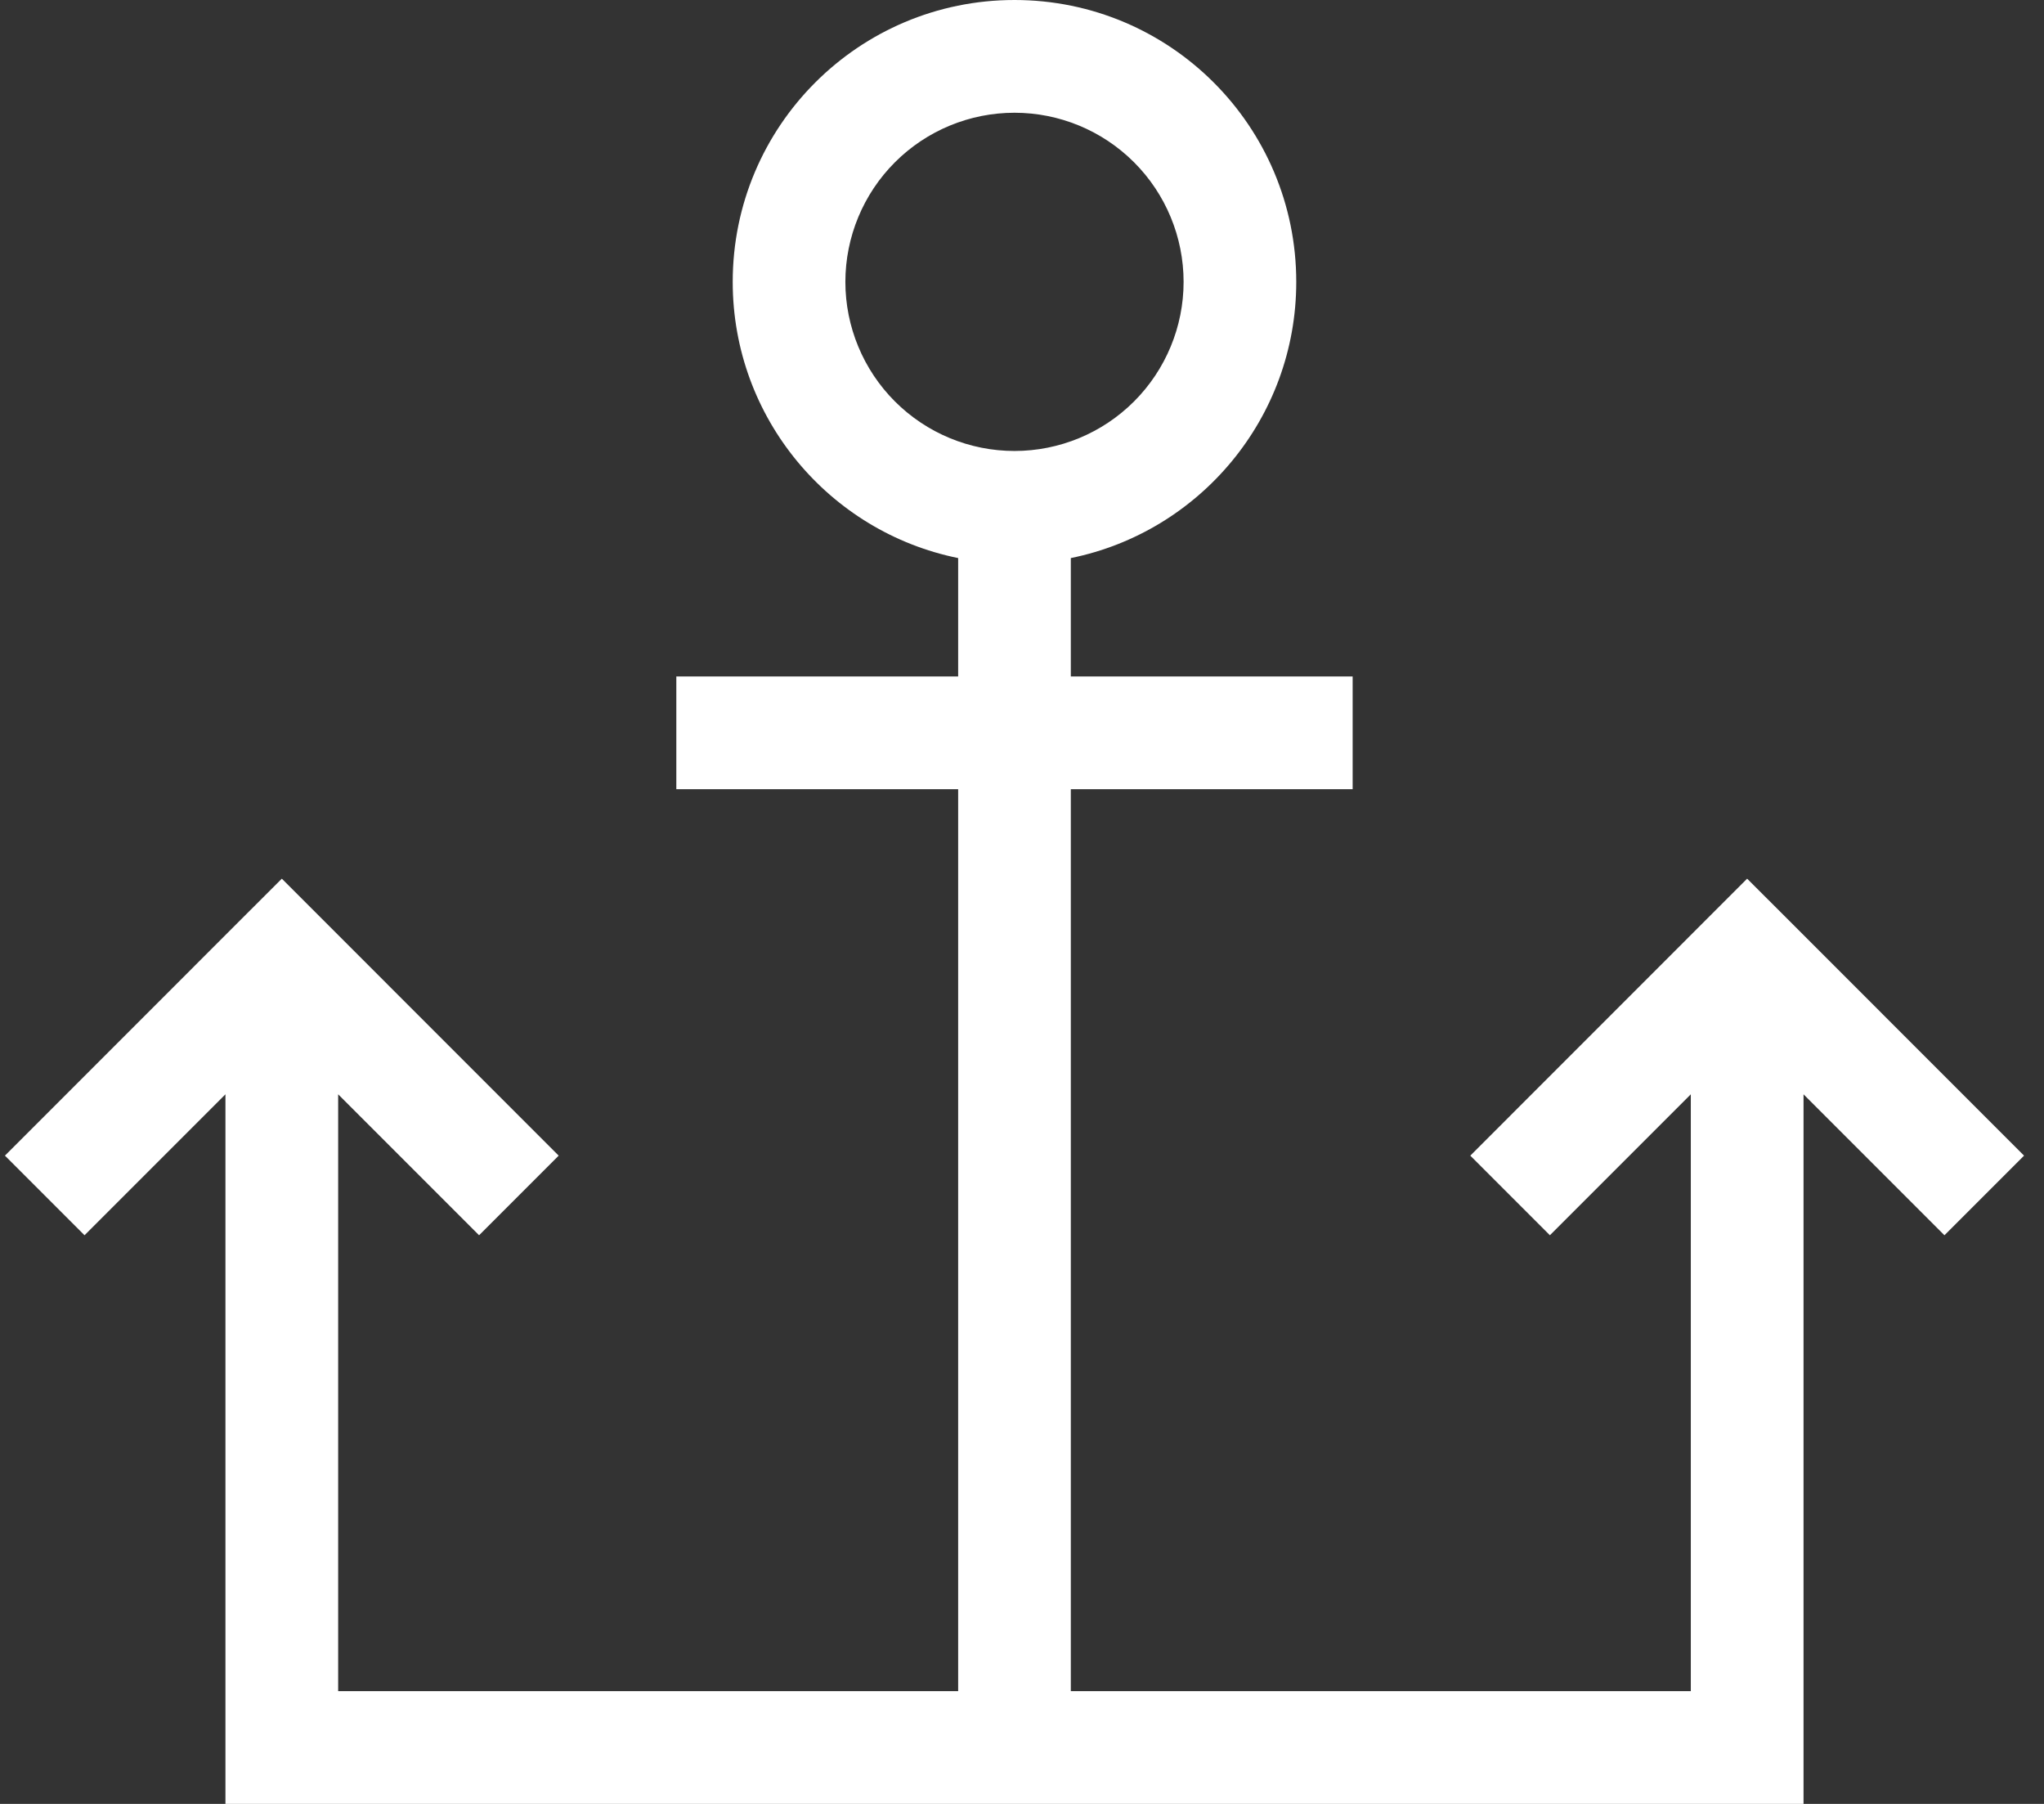 <svg width="34" height="30" viewBox="0 0 34 30" fill="none" xmlns="http://www.w3.org/2000/svg">
<rect x="0" y="0" width="34" height="30" fill="#333333" stroke="none"/>
<path d="M19.688 4.688C19.688 5.433 19.391 6.149 18.864 6.676C18.336 7.204 17.621 7.5 16.875 7.5C16.129 7.5 15.414 7.204 14.886 6.676C14.359 6.149 14.062 5.433 14.062 4.688C14.062 3.942 14.359 3.226 14.886 2.699C15.414 2.171 16.129 1.875 16.875 1.875C17.621 1.875 18.336 2.171 18.864 2.699C19.391 3.226 19.688 3.942 19.688 4.688ZM16.875 0C14.285 0 12.188 2.098 12.188 4.688C12.188 6.955 13.799 8.848 15.938 9.281V9.375V11.25H12.188H11.25V13.125H12.188H15.938V28.125H5.625V18.199L7.307 19.881L7.969 20.543L9.293 19.219L8.631 18.557L5.35 15.275L4.688 14.613L4.025 15.275L0.744 18.557L0.082 19.219L1.406 20.543L2.068 19.881L3.75 18.199V29.062V30H4.688H16.875H29.062H30V29.062V18.199L31.682 19.881L32.344 20.543L33.668 19.219L33.006 18.557L29.725 15.275L29.062 14.613L28.4 15.275L25.119 18.557L24.457 19.219L25.781 20.543L26.443 19.881L28.125 18.199V28.125H17.812V13.125H21.562H22.5V11.25H21.562H17.812V9.375V9.281C19.951 8.848 21.562 6.955 21.562 4.688C21.562 2.098 19.465 0 16.875 0Z" fill="white"/>
</svg>
